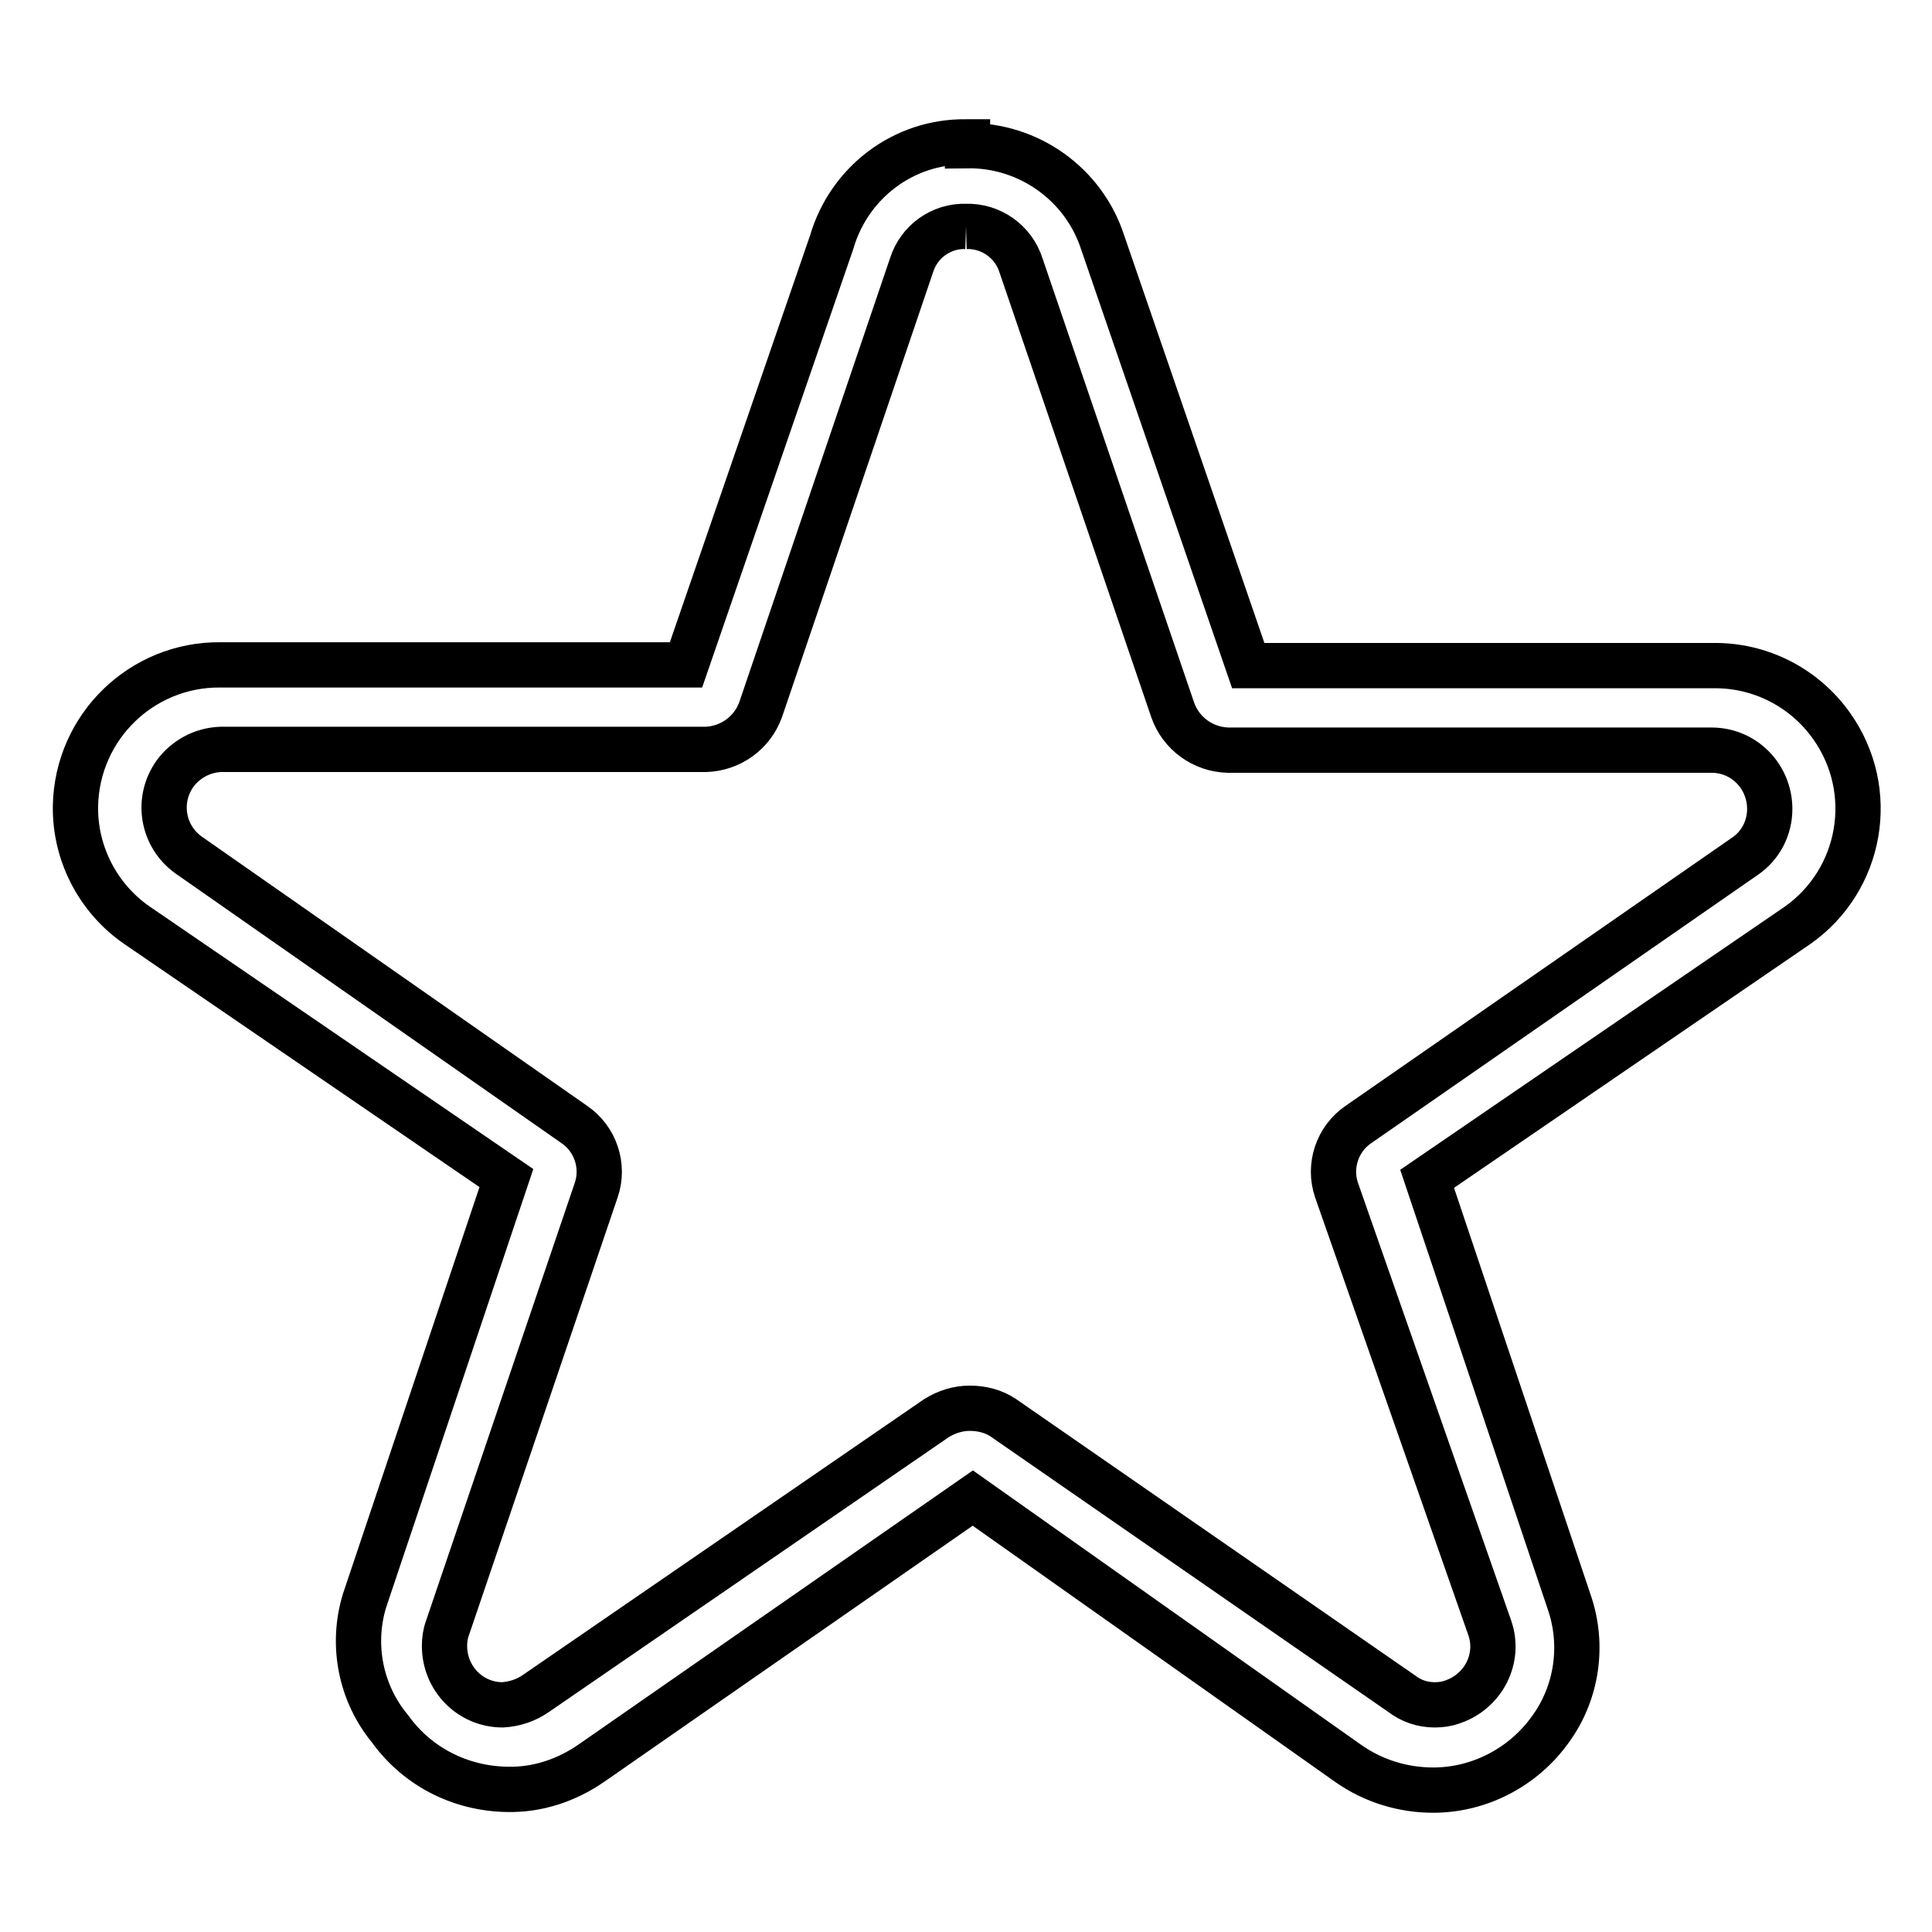 <?xml version="1.0" encoding="utf-8"?>
<!-- Svg Vector Icons : http://www.onlinewebfonts.com/icon -->
<!DOCTYPE svg PUBLIC "-//W3C//DTD SVG 1.1//EN" "http://www.w3.org/Graphics/SVG/1.1/DTD/svg11.dtd">
<svg version="1.1" xmlns="http://www.w3.org/2000/svg" xmlns:xlink="http://www.w3.org/1999/xlink" x="0px" y="0px" viewBox="0 0 256 256" enable-background="new 0 0 256 256" xml:space="preserve">
<g> <path stroke-width="6" fill-opacity="0" stroke="#000000"  d="M128,30c3.3-0.1,6.3,2,7.3,5.2l20.1,58.9c1.1,3.1,4,5.2,7.3,5.3h64.1c4.3,0,7.7,3.5,7.7,7.8 c0,2.5-1.2,4.8-3.2,6.2l-51.3,35.6c-2.8,1.9-4,5.5-2.9,8.7l20.3,58c1.4,4-0.8,8.4-4.9,9.8c-0.8,0.3-1.6,0.4-2.4,0.4 c-1.6,0-3.1-0.5-4.4-1.5L133,187.9c-1.3-0.9-2.9-1.3-4.5-1.3c-1.6,0-3.1,0.5-4.4,1.3l-53.1,36.5c-1.3,0.9-2.8,1.4-4.4,1.5 c-4.3,0-7.7-3.5-7.7-7.8c0-0.8,0.1-1.6,0.4-2.4l19.7-58c1.1-3.2-0.1-6.8-2.9-8.7L25,113.3c-3.5-2.5-4.3-7.3-1.8-10.8 c1.4-1.9,3.6-3.1,6-3.2h64.3c3.3-0.1,6.2-2.2,7.3-5.3l20-58.9C121.8,32,124.7,29.9,128,30 M128,18.8c-8.3-0.1-15.5,5.4-17.8,13.3 l-19.3,56H29.2C18.8,88,10.2,96.3,10,106.8c-0.1,6.2,2.9,12.1,8,15.7l49.1,33.6l-18.8,56c-1.8,5.9-0.5,12.3,3.4,17 c3.6,5,9.3,7.9,15.5,8c4,0.1,7.9-1.2,11.2-3.5l50.5-35.1l49.8,35.2c3.3,2.3,7.2,3.5,11.2,3.5c6.1,0,11.9-3,15.5-8 c3.6-4.9,4.5-11.3,2.5-17l-18.8-56l49.1-33.6c8.5-6,10.6-17.8,4.5-26.4c-3.6-5.1-9.5-8.1-15.7-8h-61.6l-19.3-56.1 c-2.5-7.7-9.8-12.9-17.9-12.8V18.8z"/></g>
</svg>